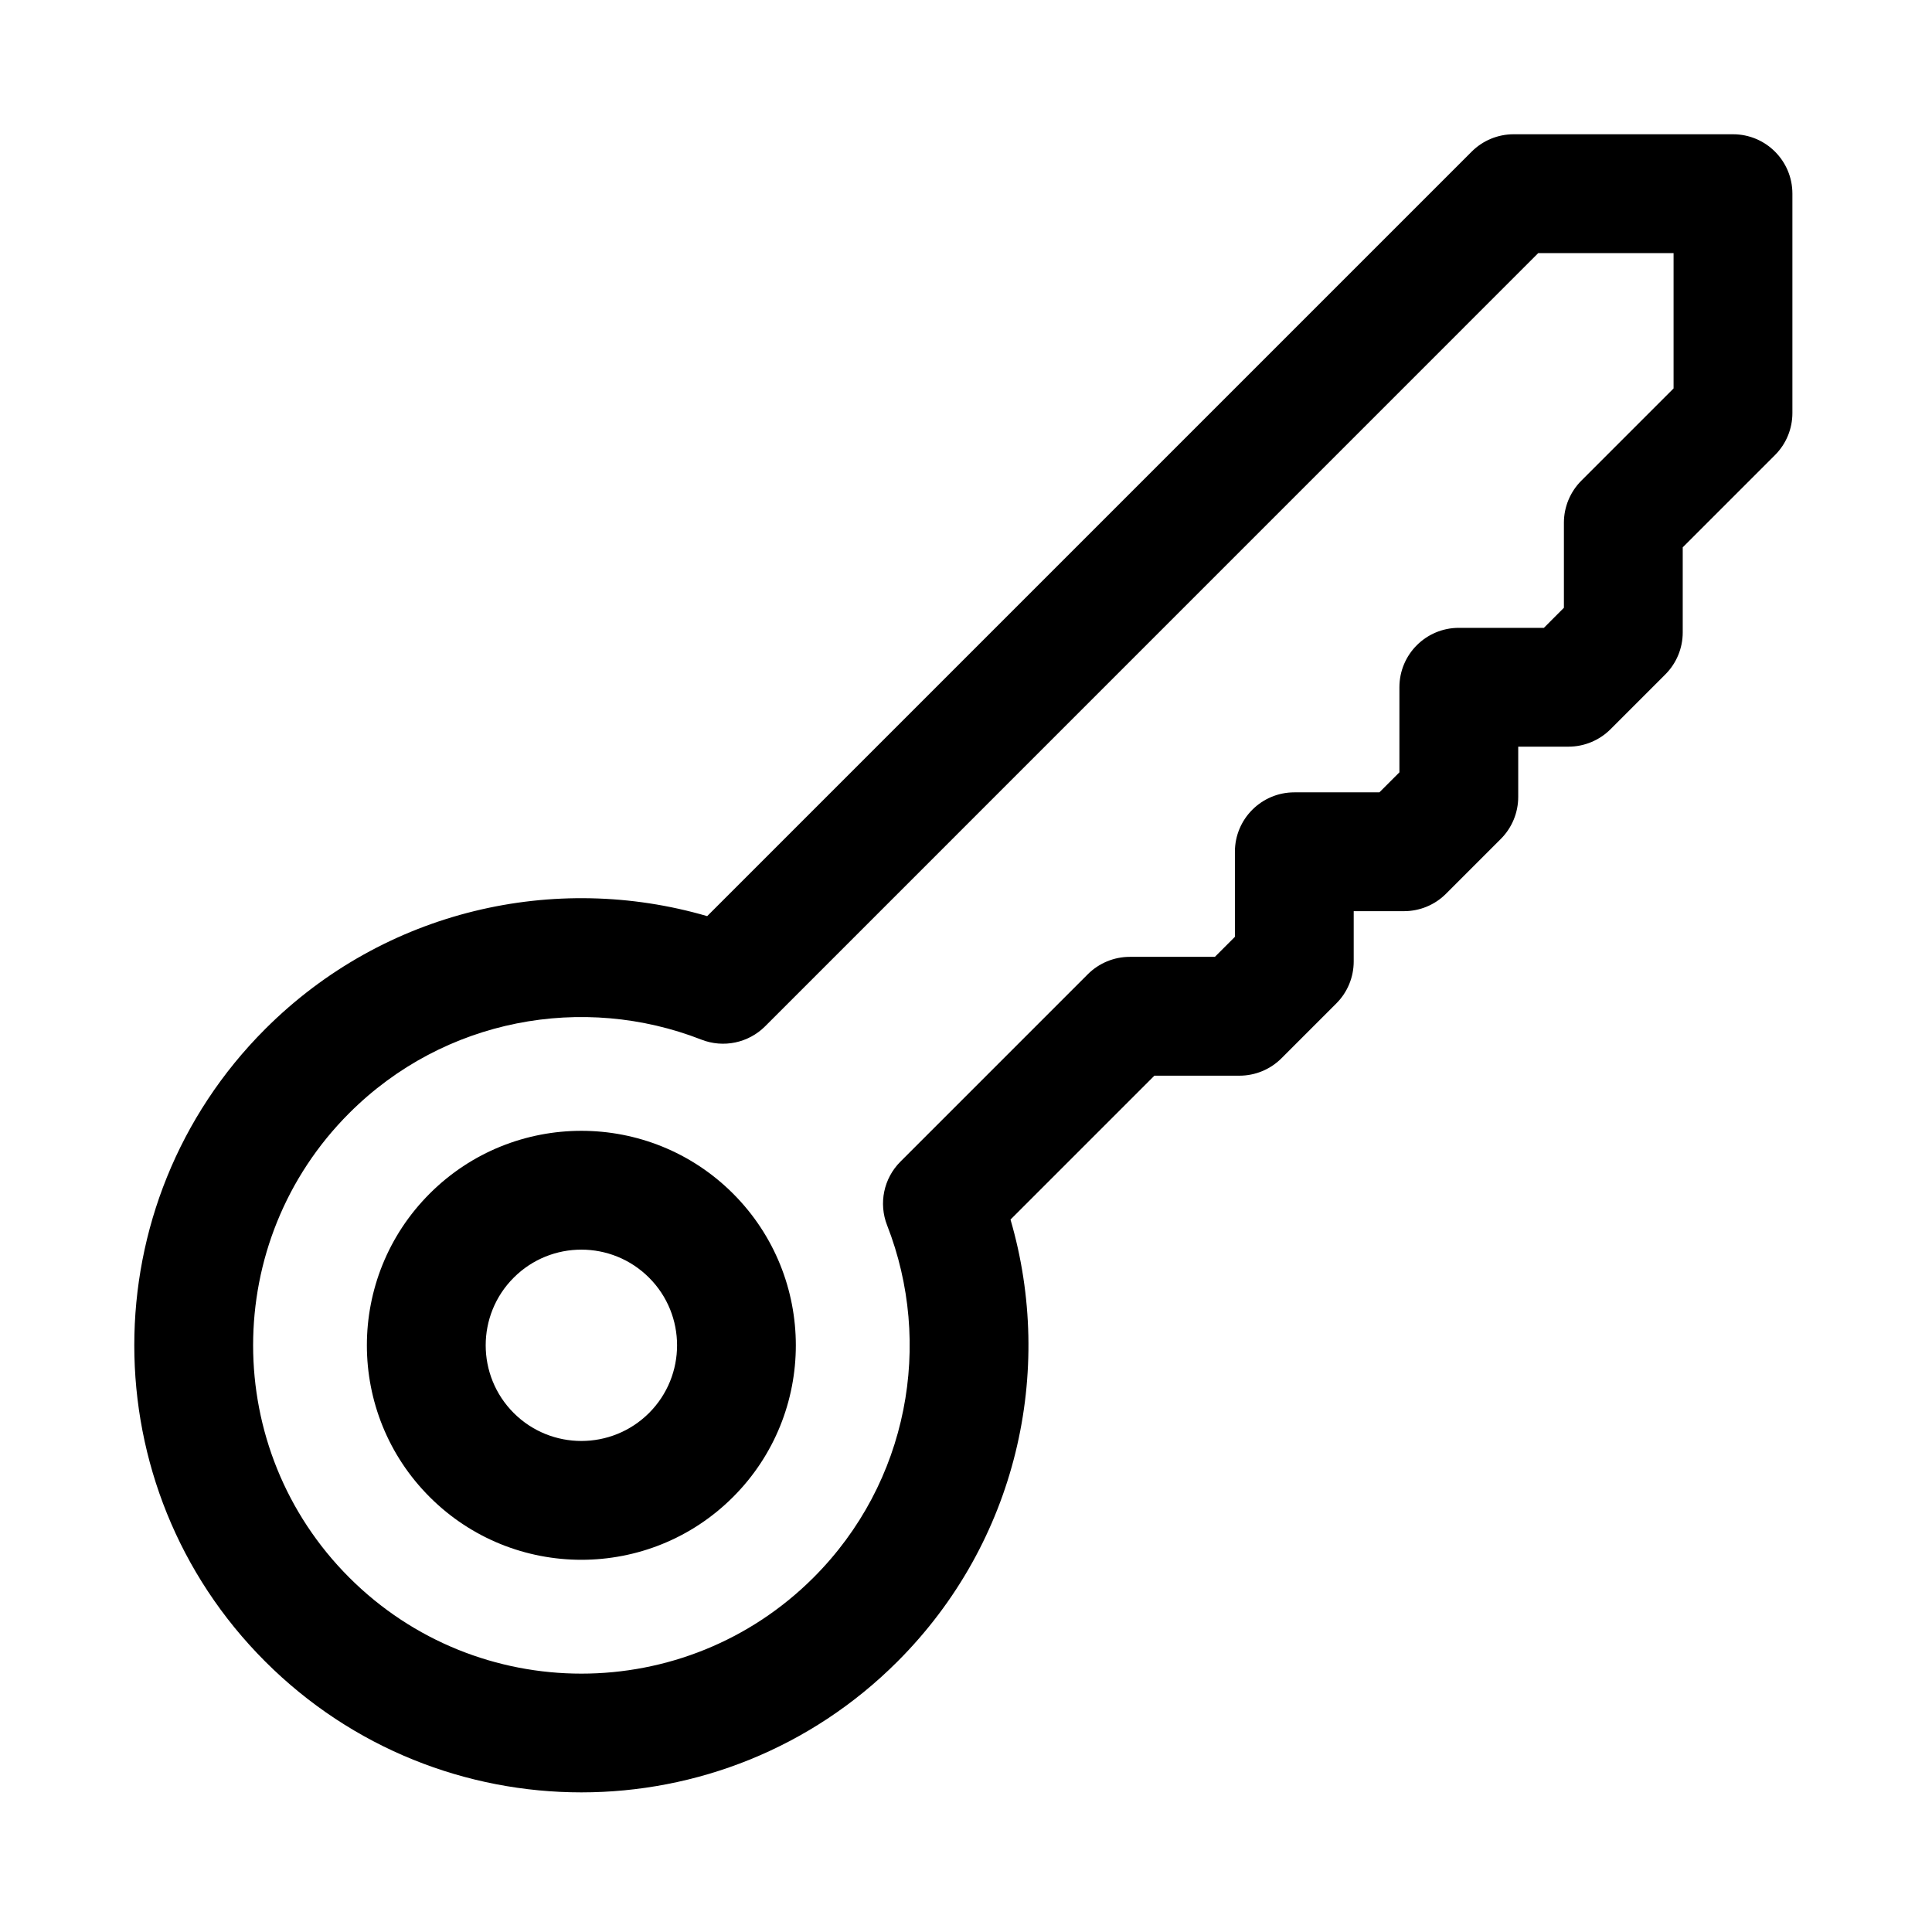 <?xml version="1.0" encoding="UTF-8"?>
<!-- Uploaded to: SVG Repo, www.svgrepo.com, Generator: SVG Repo Mixer Tools -->
<svg fill="#000000" width="800px" height="800px" version="1.1" viewBox="144 144 512 512" xmlns="http://www.w3.org/2000/svg">
 <path d="m411.79 467.2 38.133-38.133h22.547c4.172 0 8.172-1.652 11.133-4.613l14.531-14.531c2.961-2.945 4.613-6.957 4.613-11.133v-13.32h13.32c4.172 0 8.188-1.652 11.133-4.613l14.531-14.531c2.961-2.961 4.613-6.957 4.613-11.133v-13.32h13.32c4.172 0 8.188-1.668 11.133-4.613l14.531-14.531c2.961-2.961 4.613-6.957 4.613-11.133v-22.547l24.465-24.465c2.945-2.945 4.598-6.941 4.598-11.133v-58.129c0-8.691-7.039-15.742-15.742-15.742h-58.129c-4.172 0-8.172 1.652-11.133 4.613l-202.59 202.59c-40.211-11.73-85.441-1.762-117.14 29.93-46.242 46.258-46.242 121.36 0 167.59 46.258 46.258 121.36 46.258 167.59 0 31.691-31.691 41.676-76.926 29.93-117.12zm-29.172-15.352c-4.426 4.426-5.809 11.035-3.527 16.863 12.219 31.234 5.731 68.125-19.492 93.348-33.961 33.961-89.094 33.961-123.05 0-33.961-33.961-33.961-89.109 0-123.07 25.207-25.207 62.094-31.691 93.332-19.477 5.824 2.281 12.453 0.898 16.879-3.527l204.89-204.91h35.863v35.863l-24.449 24.449c-2.945 2.961-4.613 6.957-4.613 11.133v22.547s-5.305 5.32-5.305 5.32h-22.547c-8.691 0-15.742 7.039-15.742 15.742v22.547l-5.305 5.305h-22.547c-8.691 0-15.742 7.055-15.742 15.742v22.547l-5.305 5.305h-22.547c-4.188 0-8.188 1.668-11.133 4.613zm-44.352 8.469c-22.184-22.184-58.207-22.184-80.391 0-22.199 22.199-22.199 58.223 0 80.406 22.184 22.184 58.207 22.184 80.391 0s22.184-58.207 0-80.406zm-22.262 22.277c9.902 9.887 9.902 25.961 0 35.863-9.902 9.887-25.977 9.887-35.863 0-9.902-9.902-9.902-25.977 0-35.863 9.887-9.902 25.961-9.902 35.863 0z" fill-rule="evenodd"/>
</svg>